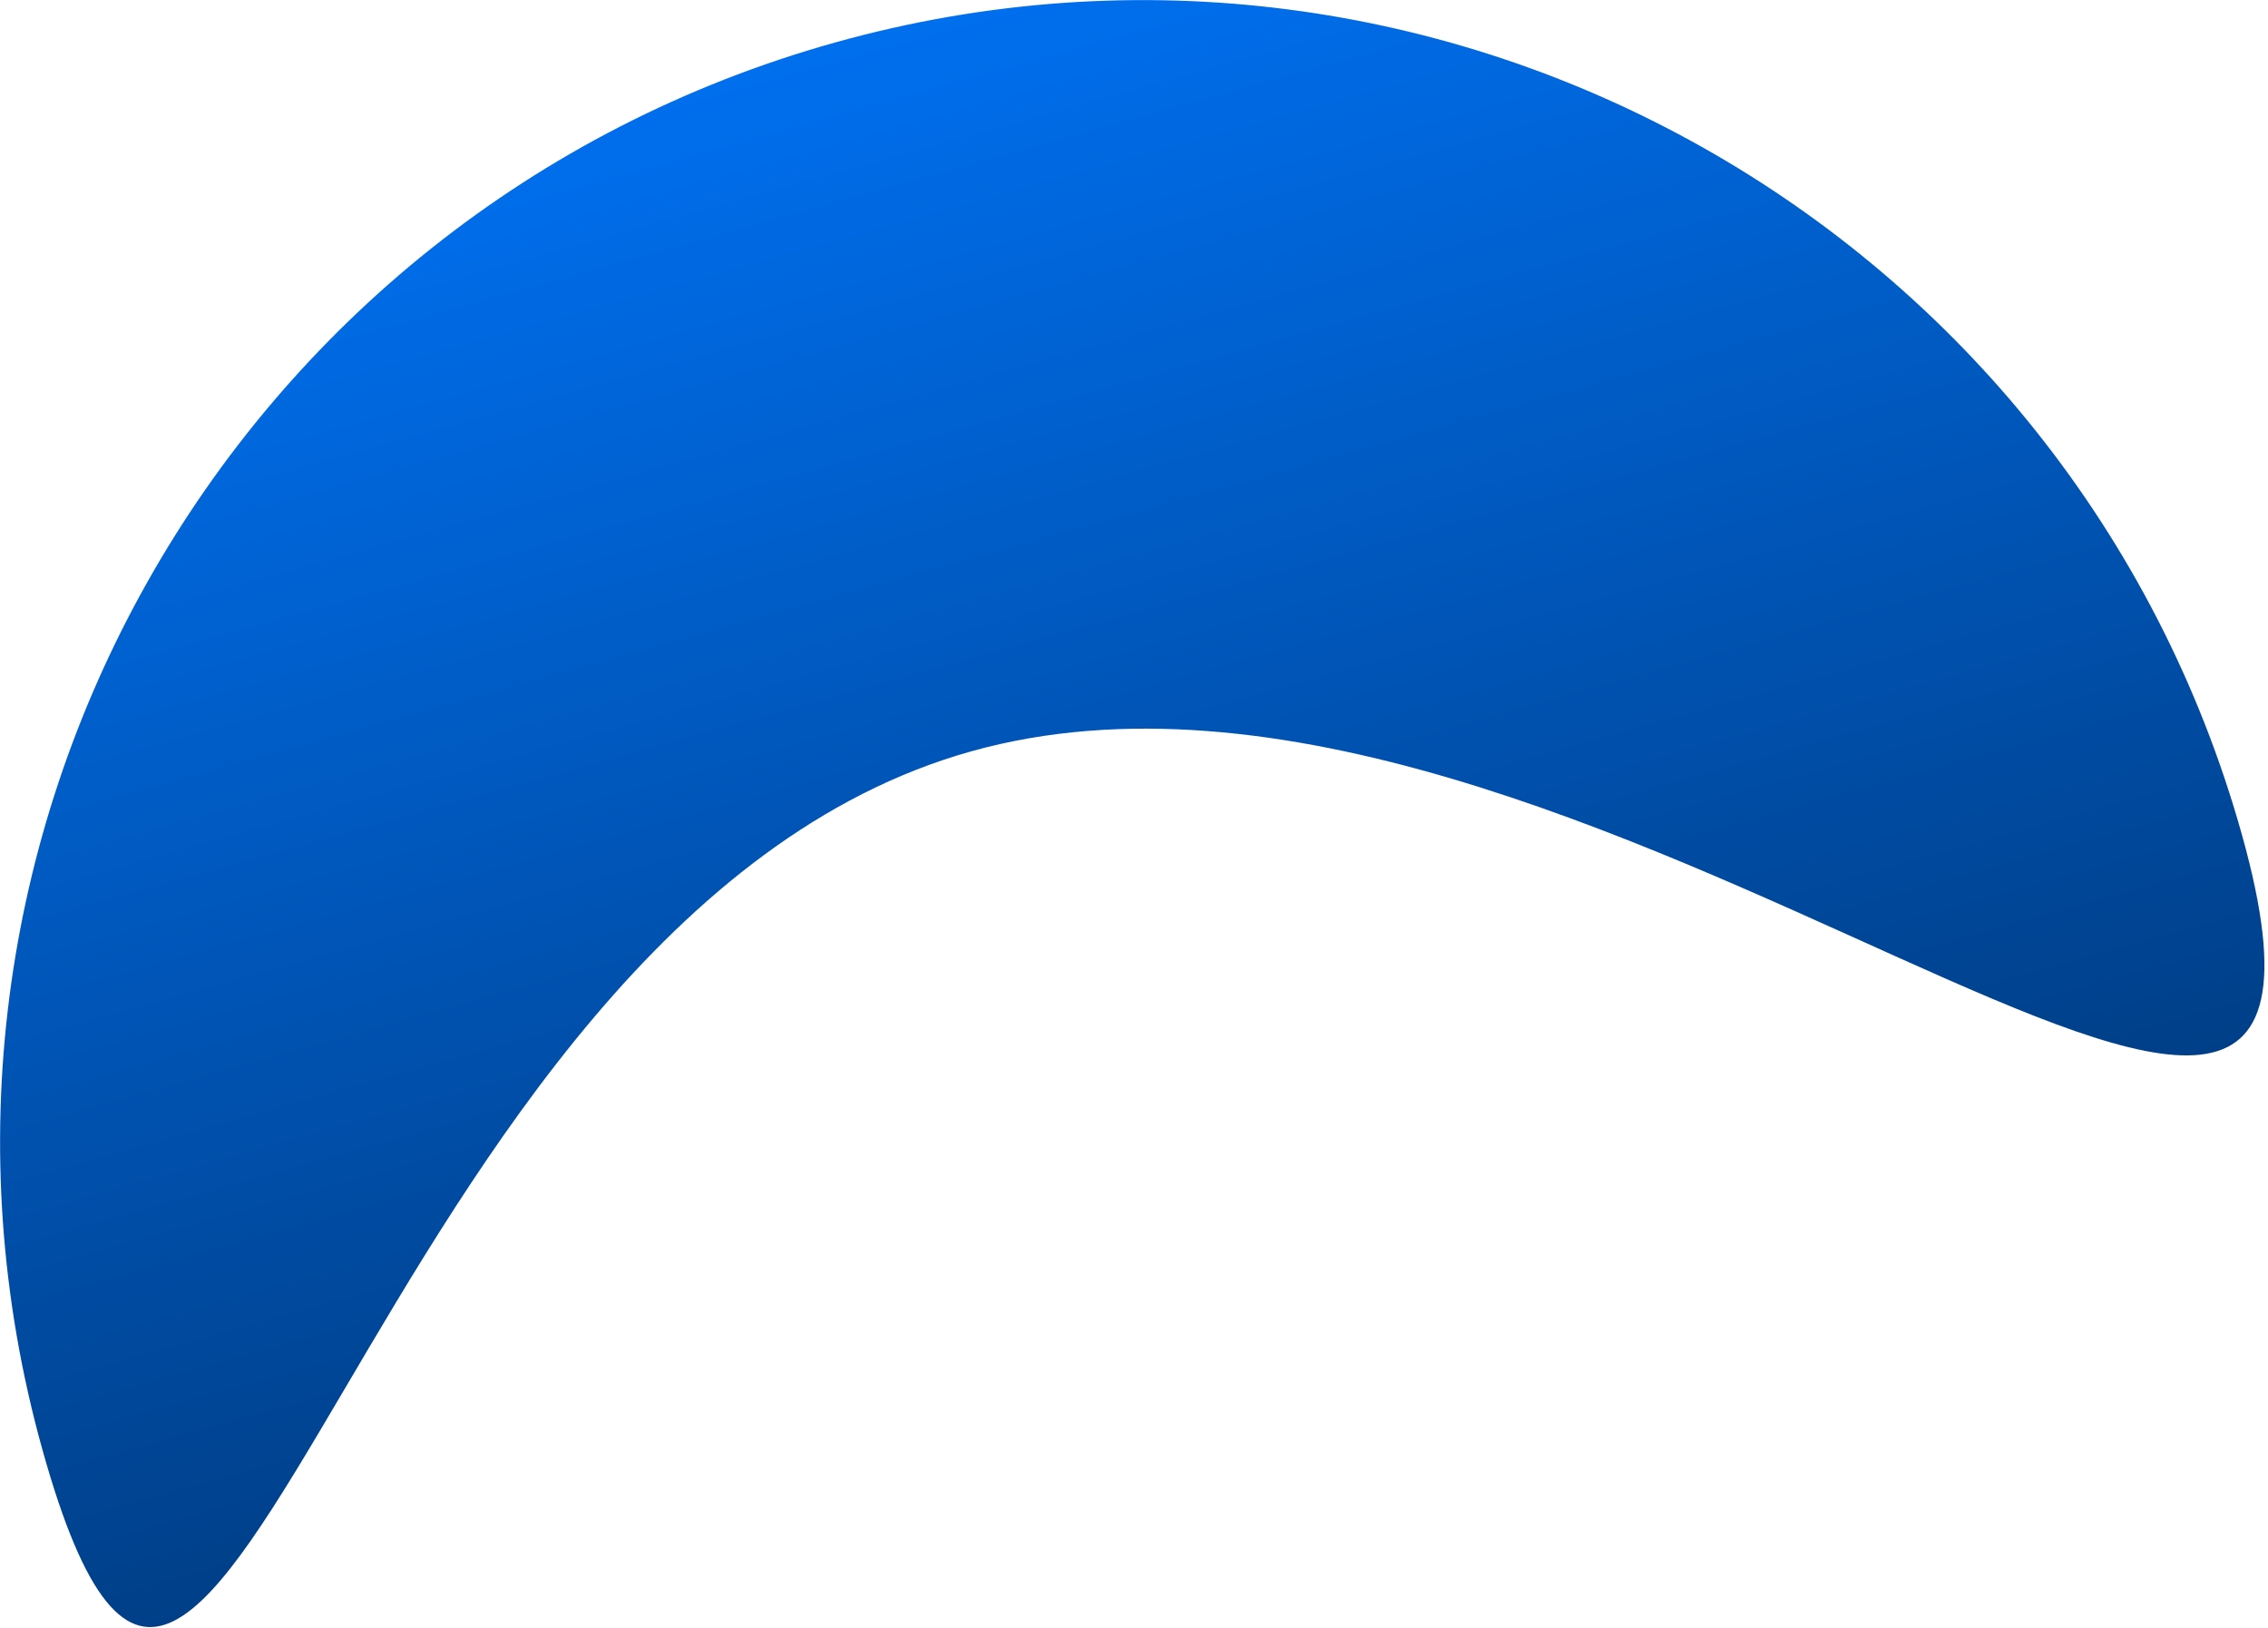 <svg xmlns="http://www.w3.org/2000/svg" width="574" height="412" viewBox="0 0 574 412" fill="none">
  <path d="M567.441 211.344C610.382 365.07 399.588 147.136 245.862 190.077C92.137 233.019 53.694 520.574 10.752 366.849C-32.189 213.123 57.619 53.694 211.344 10.752C365.07 -32.189 524.5 57.619 567.441 211.344Z" fill="url(#paint0_linear_9_16454)"/>
  <defs>
    <linearGradient id="paint0_linear_9_16454" x1="211.344" y1="10.752" x2="302.796" y2="338.139" gradientUnits="userSpaceOnUse">
      <stop stop-color="#006FEE"/>
      <stop offset="1" stop-color="#003F88"/>
    </linearGradient>
  </defs>
</svg>